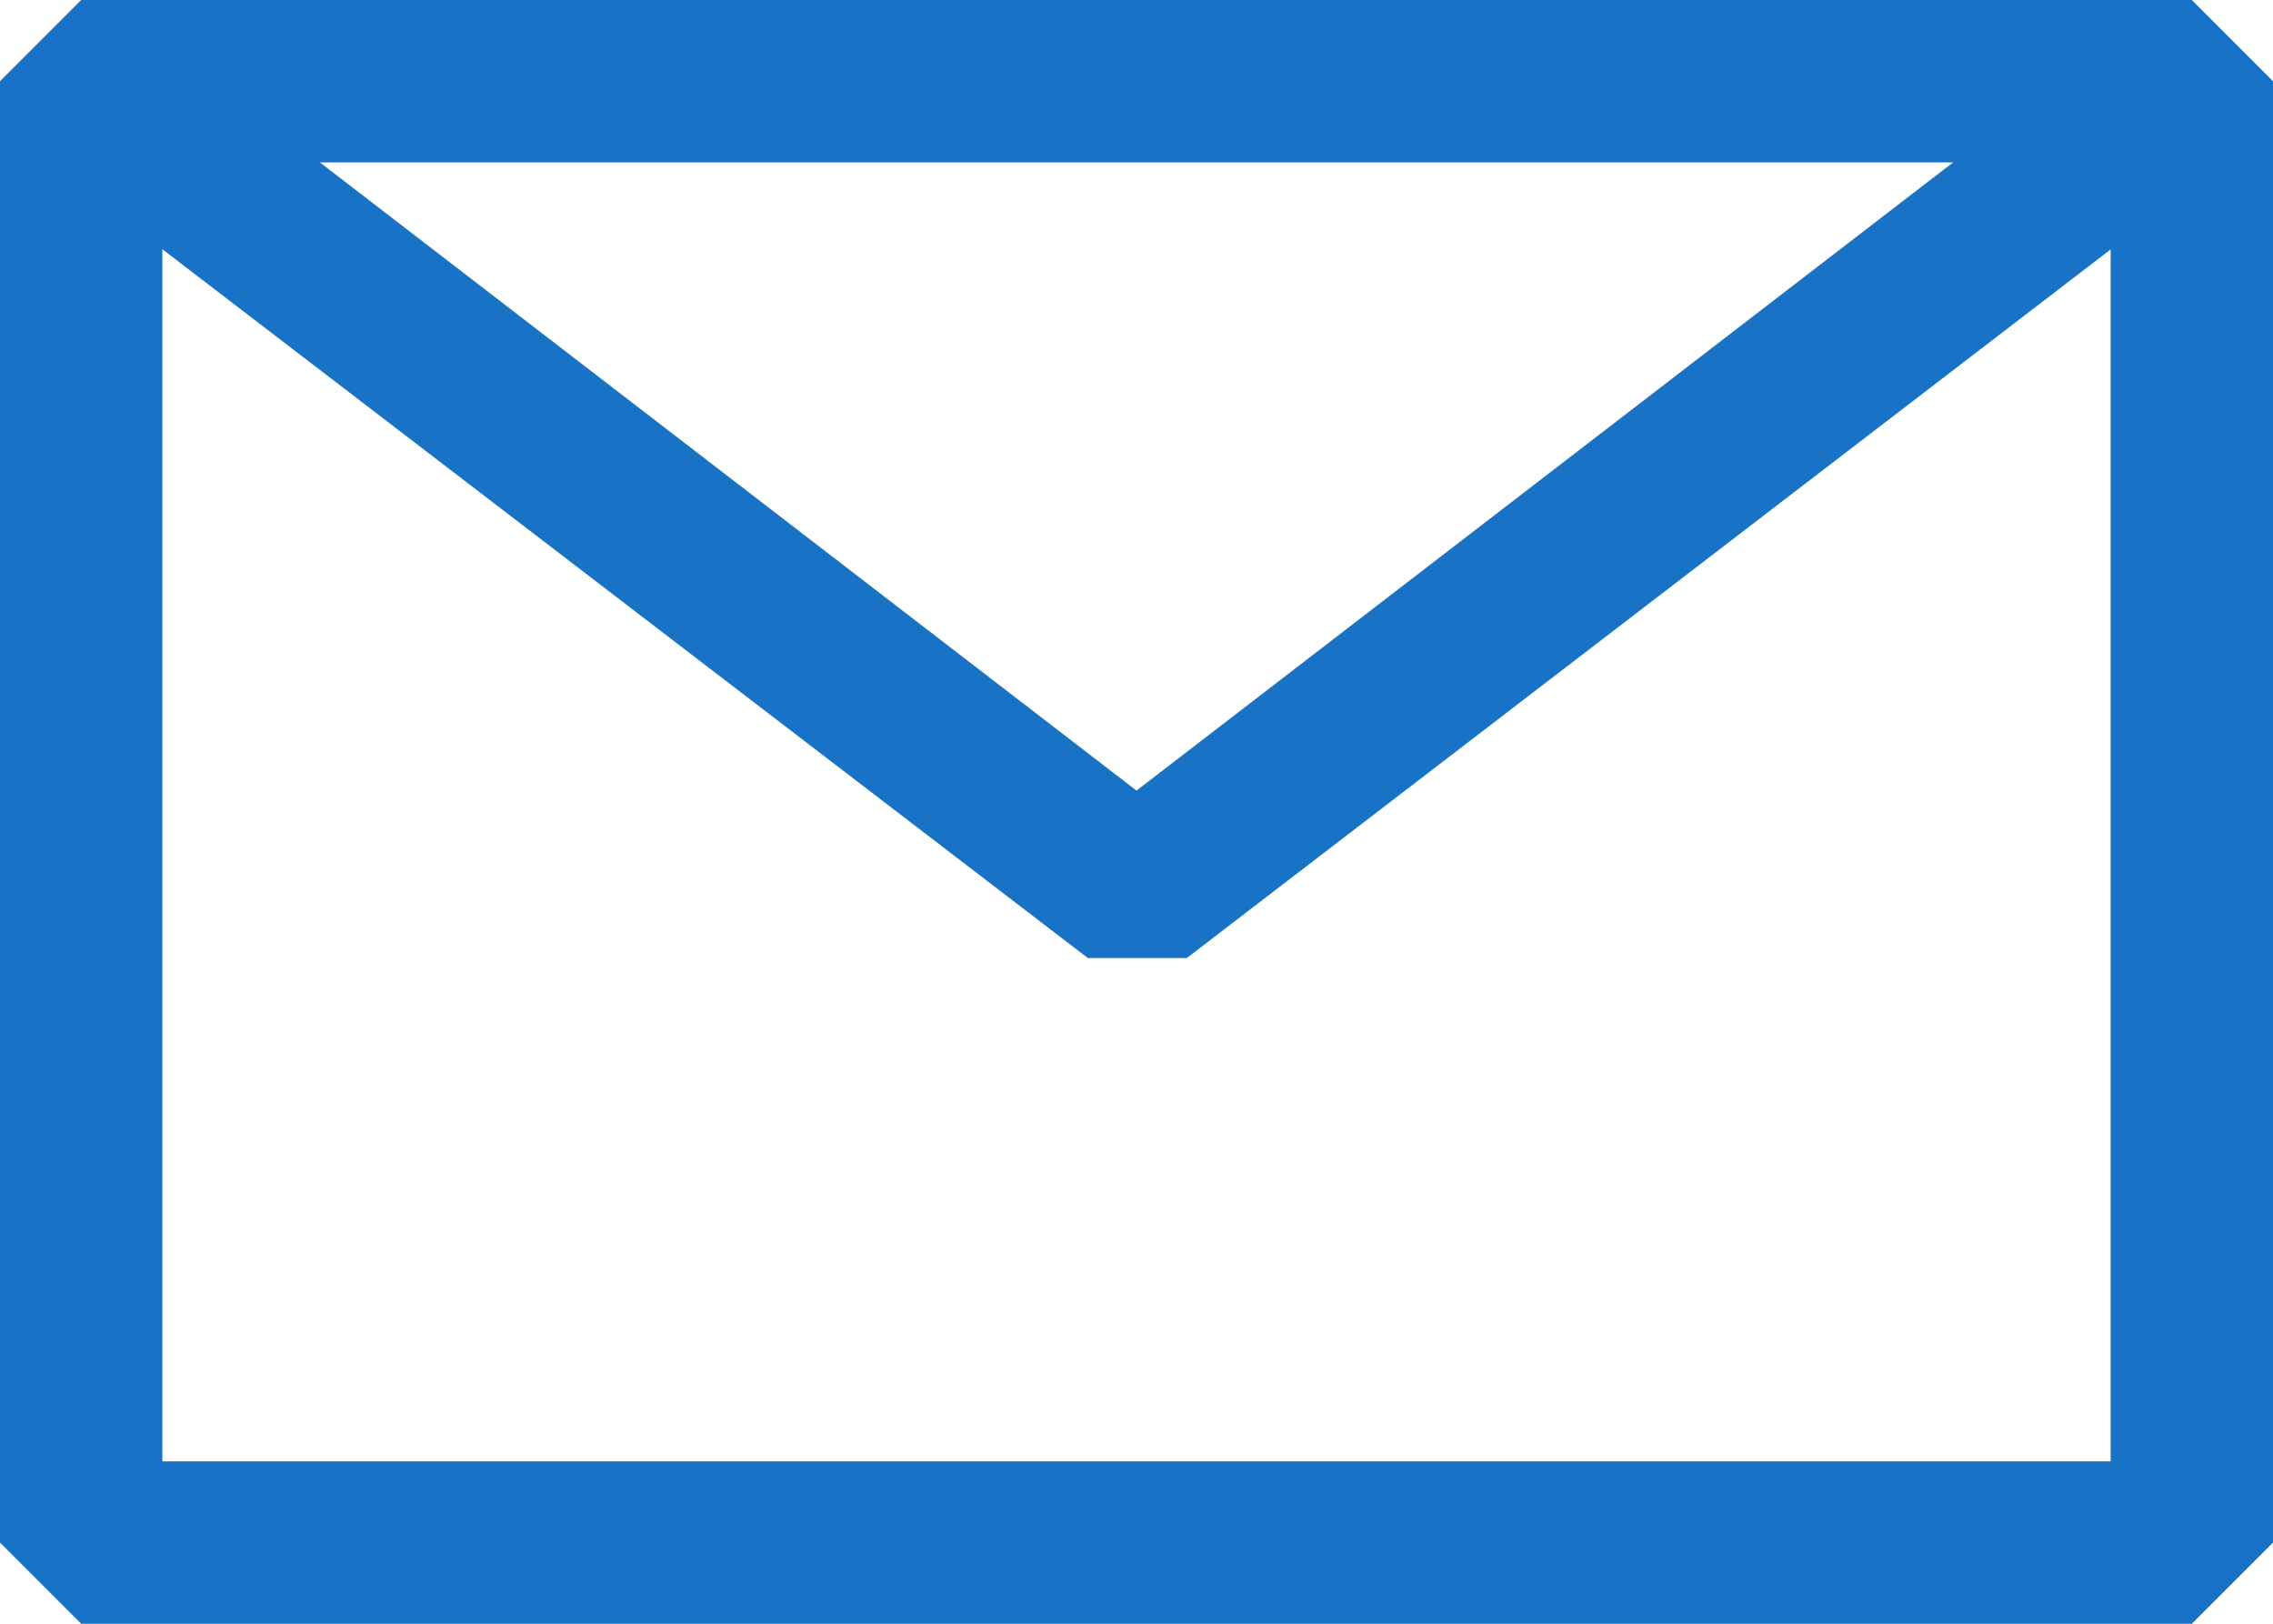 <?xml version="1.0" encoding="UTF-8"?> <svg xmlns="http://www.w3.org/2000/svg" width="84" height="60" viewBox="0 0 84 60" fill="none"> <path fill-rule="evenodd" clip-rule="evenodd" d="M0 3L3 0H81L84 3V57L81 60H3L0 57V3ZM6 9.21V54H78V9.216L43.86 35.4H40.2L6 9.21ZM72.18 6H11.82L42 29.214L72.18 6Z" fill="#1872C5"></path> </svg> 